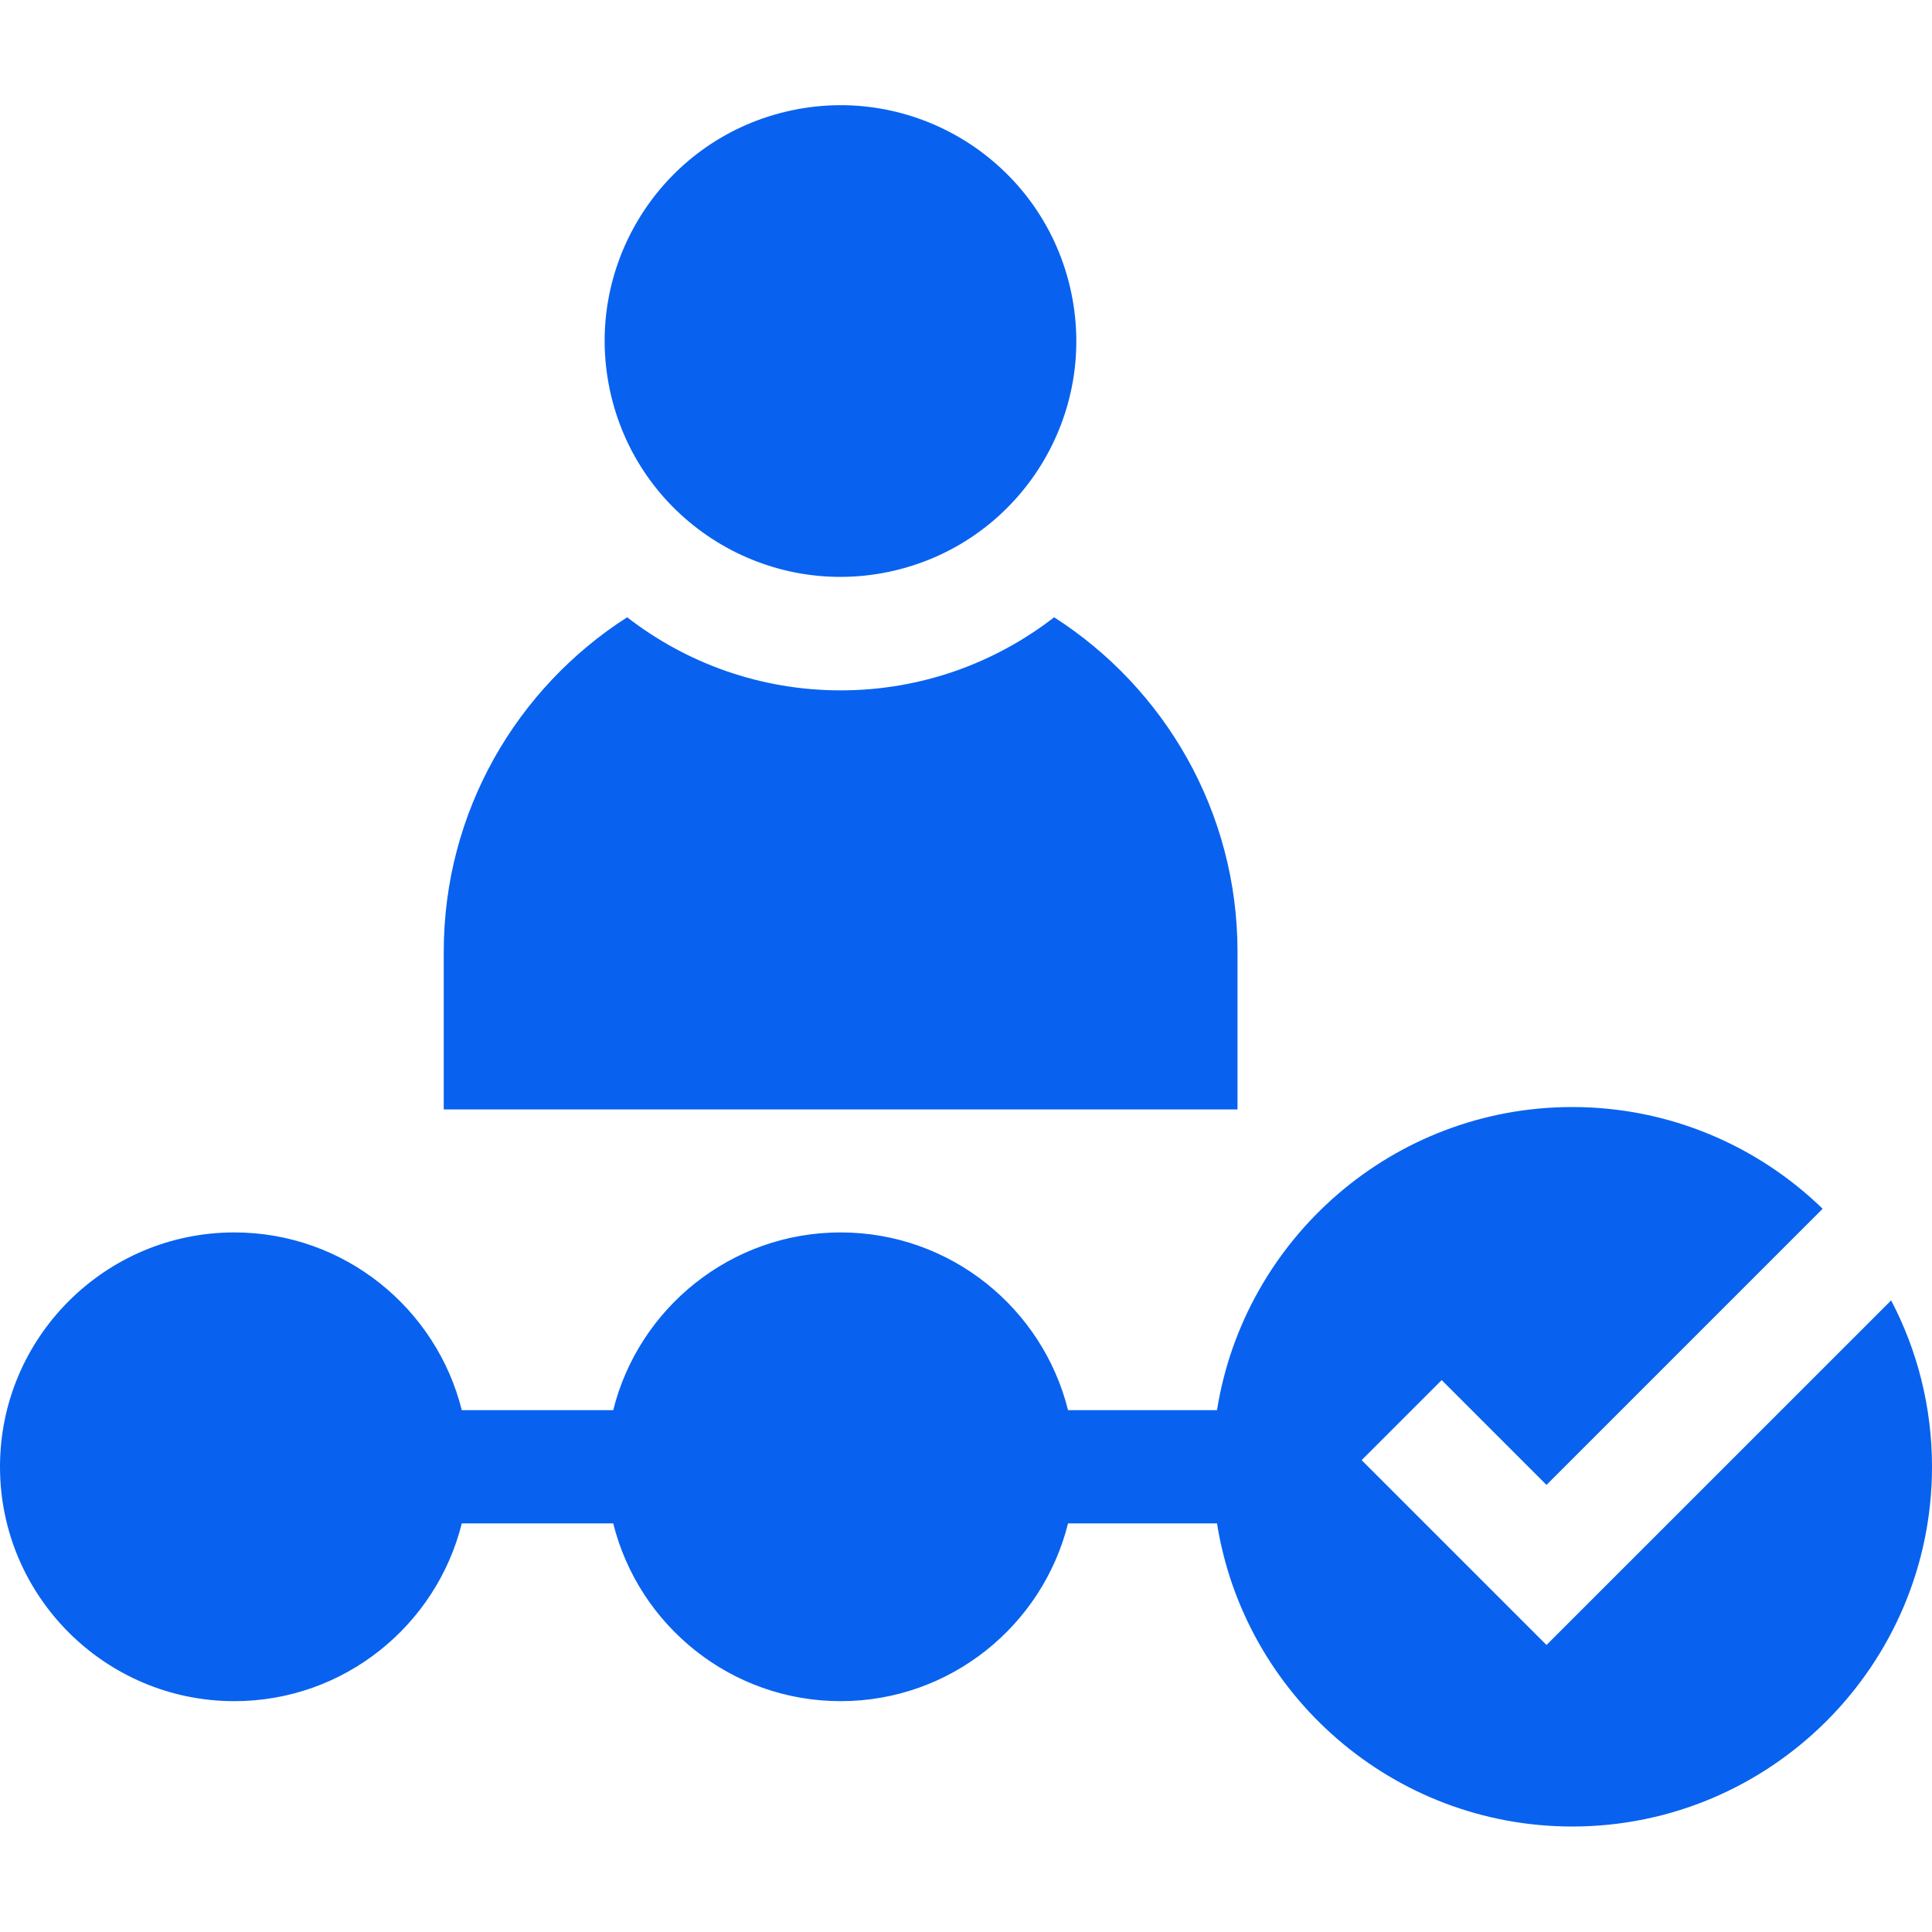 <svg width="60" height="60" viewBox="0 0 60 60" fill="none" xmlns="http://www.w3.org/2000/svg">
<g clip-path="url(#clip0_433_123608)">
<path d="M48.028 51.087L42.287 45.346L44.773 42.86L48.028 46.115L56.604 37.539C54.592 35.586 51.848 34.38 48.828 34.38C43.266 34.38 38.641 38.467 37.795 43.794H33.169C32.38 40.628 29.514 38.274 26.106 38.274C22.699 38.274 19.832 40.628 19.044 43.794H14.341C13.552 40.628 10.685 38.274 7.278 38.274C3.265 38.274 0 41.539 0 45.552C0 49.566 3.265 52.831 7.278 52.831C10.686 52.831 13.552 50.477 14.341 47.31H19.044C19.832 50.477 22.699 52.831 26.107 52.831C29.514 52.831 32.38 50.477 33.169 47.31H37.795C38.641 52.638 43.266 56.724 48.828 56.724C54.989 56.724 60 51.712 60 45.552C60 43.689 59.541 41.931 58.731 40.385L48.028 51.087Z" fill="#0862EF"/>
<path d="M38.432 29.556C38.432 25.198 36.159 21.362 32.737 19.17C30.903 20.592 28.602 21.44 26.107 21.44C23.611 21.44 21.311 20.592 19.477 19.17C16.054 21.362 13.781 25.199 13.781 29.556V34.455H38.432V29.556Z" fill="#0862EF"/>
<path d="M27.787 17.718C31.723 16.787 34.159 12.842 33.228 8.906C32.298 4.971 28.353 2.534 24.418 3.465C20.482 4.395 18.045 8.34 18.976 12.276C19.906 16.212 23.851 18.648 27.787 17.718Z" fill="#0862EF"/>
</g>
<defs>
<clipPath id="clip0_433_123608">
<rect width="60" height="60" fill="white"/>
</clipPath>
</defs>
</svg>
